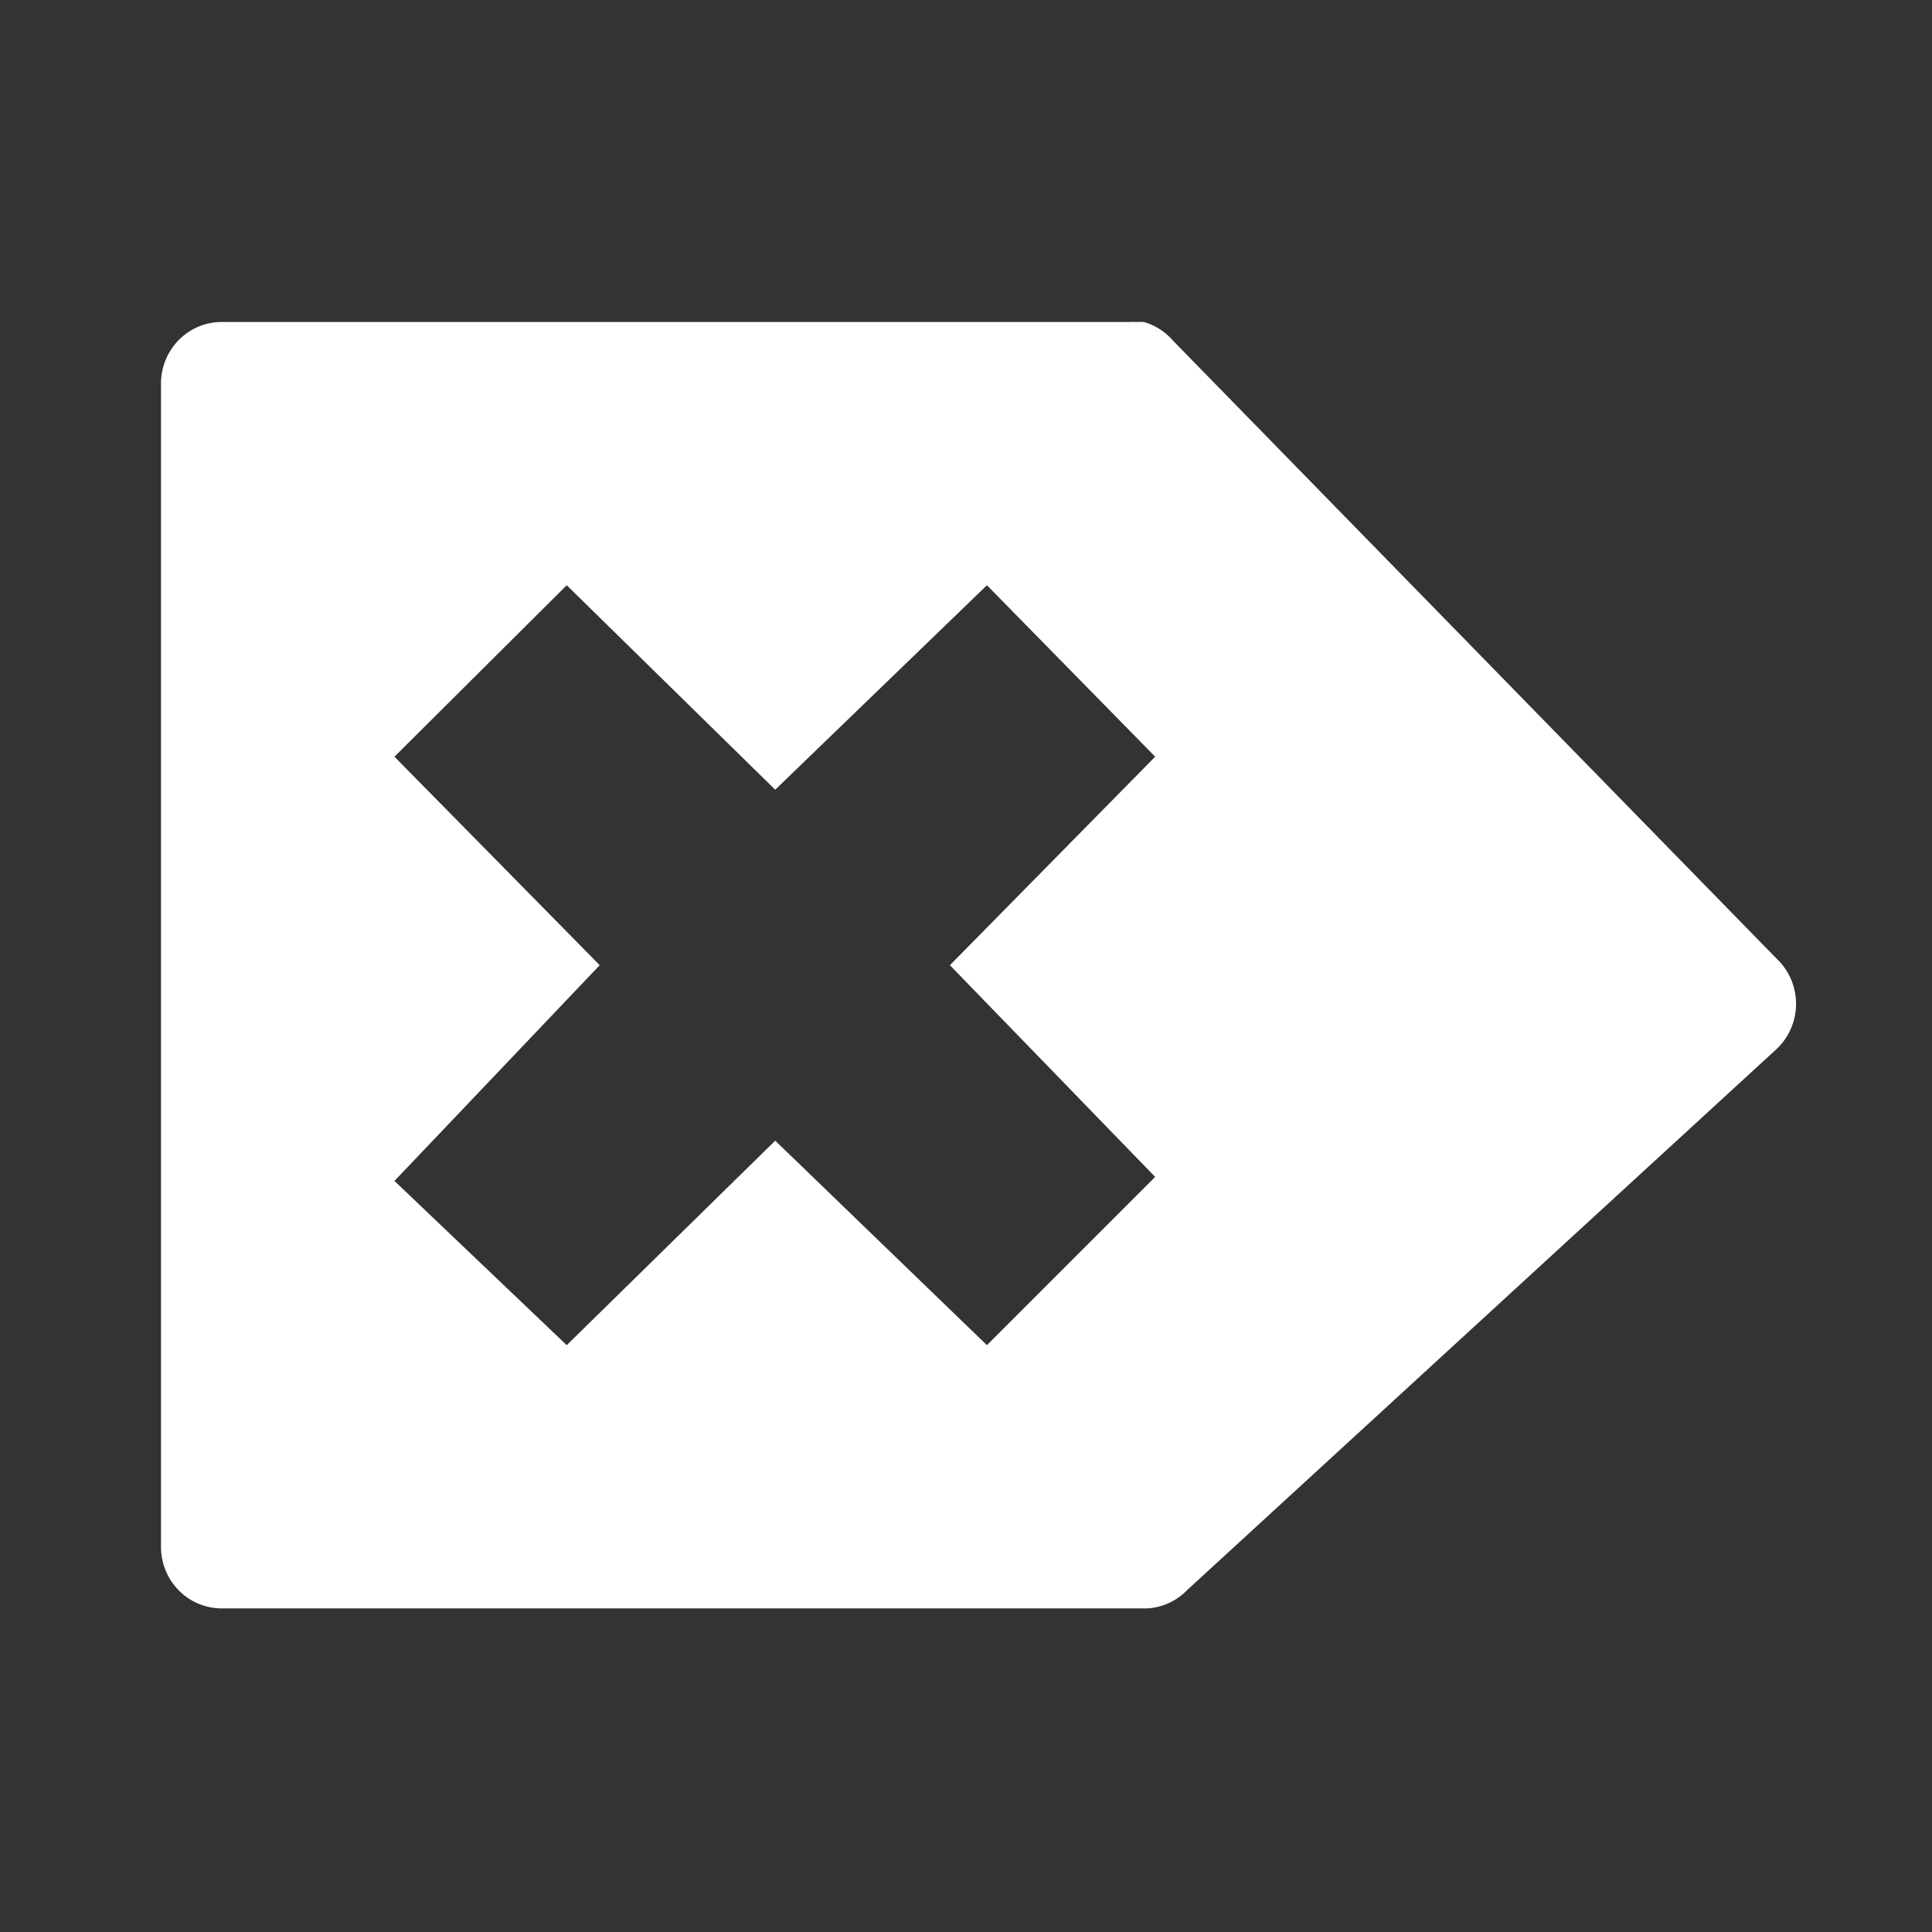 <svg xmlns="http://www.w3.org/2000/svg" width="24" height="24" version="1.1">
 <rect width="100%" height="100%" fill="#333333" stroke="none"/>
 <path fill="#ffffff" d="M 14.21,4 A 0.754,0.765 0 0 1 14.57,4.23 L 22.11,11.95 A 0.754,0.765 0 0 1 22.06,13.04 L 14.75,19.75 A 0.754,0.765 0 0 1 14.25,19.98 H 2.77 A 0.754,0.765 0 0 1 2,19.21 V 4.77 A 0.754,0.765 0 0 1 2.77,4 H 14.03 A 0.754,0.765 0 0 1 14.12,4 0.754,0.765 0 0 1 14.21,4 Z M 12.26,7.27 9.63,9.81 7.04,7.27 4.9,9.4 7.45,11.99 4.9,14.67 7.04,16.71 9.63,14.17 12.26,16.71 14.35,14.62 11.8,11.99 14.35,9.4 Z"/>
</svg>

